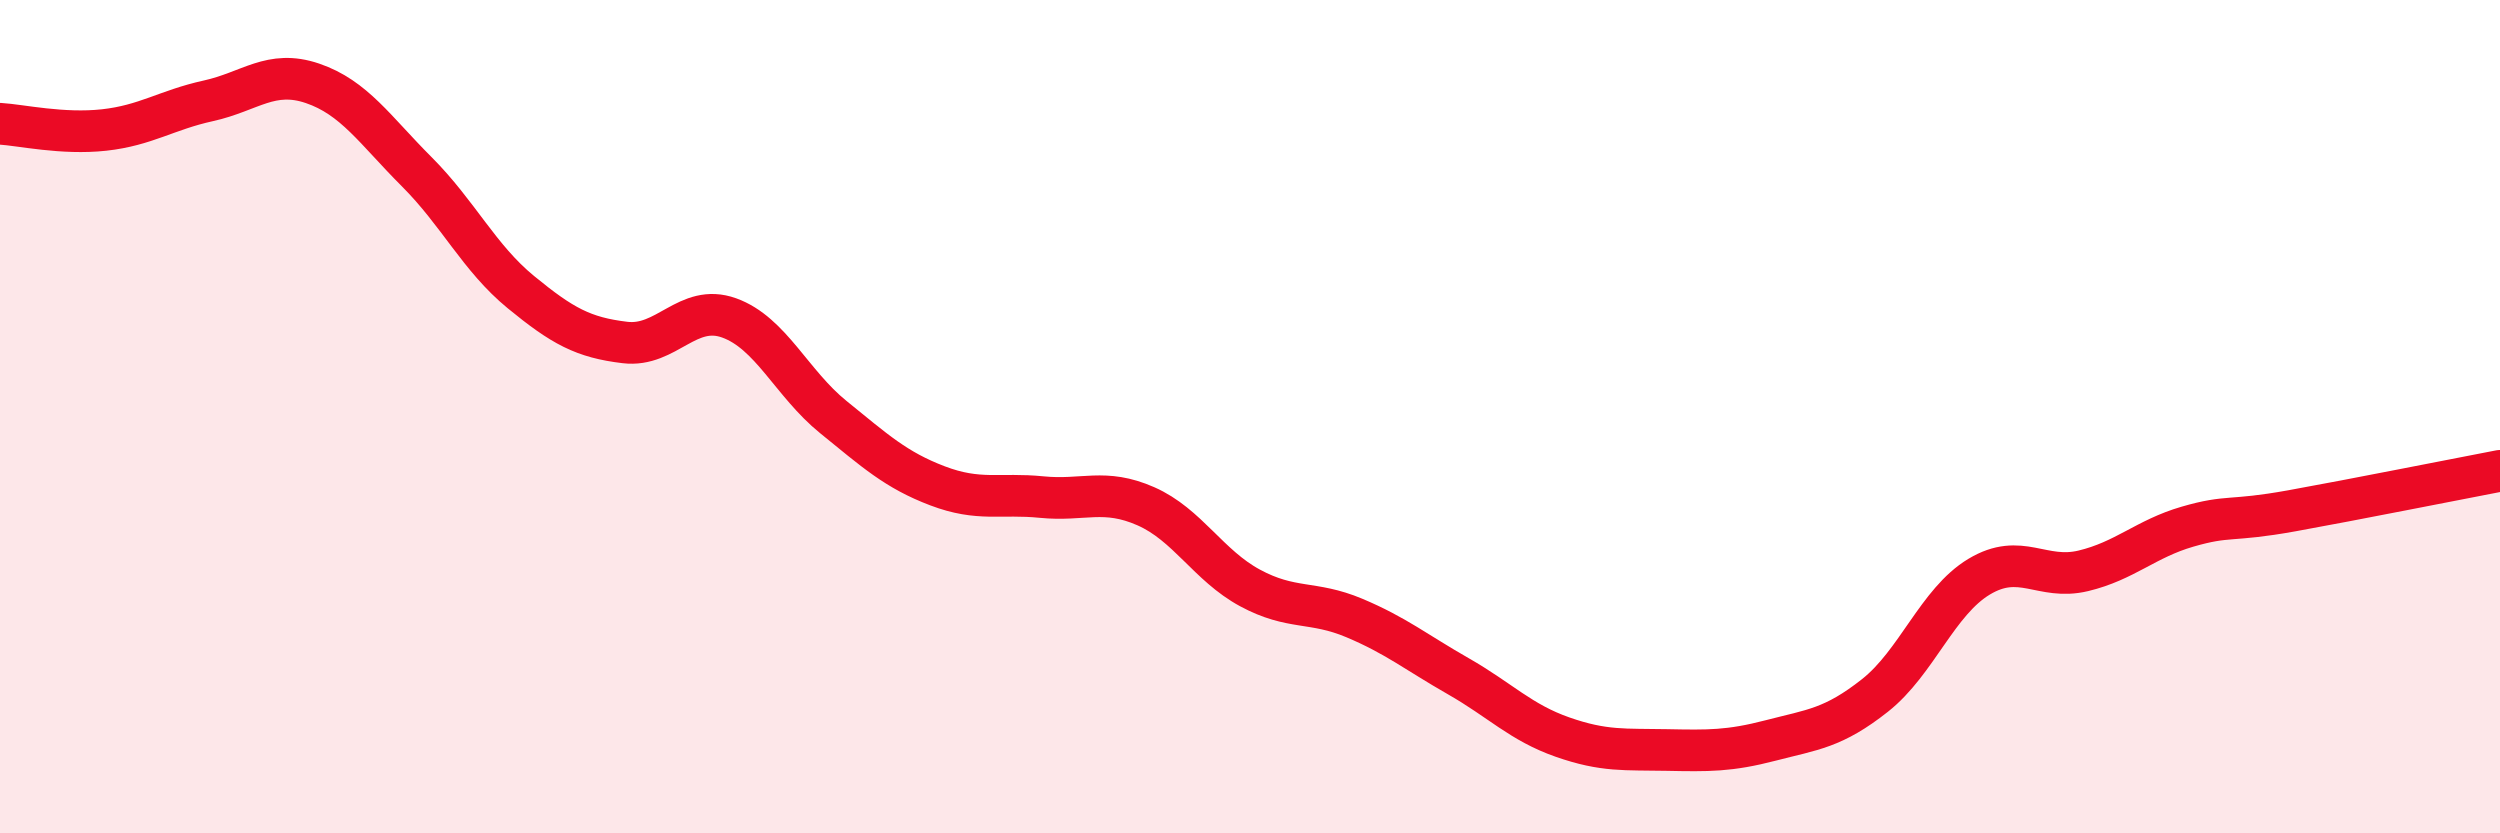 
    <svg width="60" height="20" viewBox="0 0 60 20" xmlns="http://www.w3.org/2000/svg">
      <path
        d="M 0,2.97 C 0.5,3 1.5,3.23 2.5,3.12 C 3.5,3.01 4,2.64 5,2.42 C 6,2.2 6.5,1.66 7.5,2 C 8.5,2.34 9,3.12 10,4.12 C 11,5.12 11.5,6.19 12.5,7.01 C 13.5,7.83 14,8.1 15,8.22 C 16,8.34 16.5,7.27 17.5,7.63 C 18.5,7.99 19,9.2 20,10.01 C 21,10.82 21.5,11.28 22.5,11.66 C 23.5,12.04 24,11.83 25,11.93 C 26,12.03 26.5,11.71 27.5,12.15 C 28.5,12.59 29,13.57 30,14.11 C 31,14.65 31.5,14.41 32.5,14.83 C 33.5,15.25 34,15.66 35,16.23 C 36,16.8 36.5,17.34 37.5,17.69 C 38.5,18.04 39,17.98 40,18 C 41,18.02 41.5,18.03 42.5,17.77 C 43.5,17.51 44,17.48 45,16.69 C 46,15.9 46.5,14.44 47.5,13.84 C 48.5,13.24 49,13.94 50,13.7 C 51,13.46 51.5,12.93 52.5,12.64 C 53.5,12.35 53.5,12.53 55,12.26 C 56.5,11.99 59,11.49 60,11.3L60 20L0 20Z"
        fill="#EB0A25"
        opacity="0.1"
        stroke-linecap="round"
        stroke-linejoin="round"
      />
      <path
        d="M 0,2.97 C 0.5,3 1.5,3.23 2.5,3.12 C 3.5,3.01 4,2.64 5,2.42 C 6,2.2 6.5,1.66 7.5,2 C 8.5,2.34 9,3.12 10,4.12 C 11,5.12 11.5,6.19 12.5,7.01 C 13.5,7.83 14,8.1 15,8.22 C 16,8.34 16.5,7.27 17.5,7.63 C 18.5,7.99 19,9.2 20,10.01 C 21,10.82 21.5,11.28 22.5,11.66 C 23.5,12.04 24,11.83 25,11.93 C 26,12.03 26.5,11.71 27.5,12.15 C 28.5,12.59 29,13.57 30,14.11 C 31,14.65 31.5,14.41 32.5,14.83 C 33.5,15.25 34,15.66 35,16.23 C 36,16.8 36.5,17.34 37.5,17.69 C 38.5,18.04 39,17.98 40,18 C 41,18.02 41.5,18.03 42.5,17.77 C 43.5,17.51 44,17.48 45,16.69 C 46,15.9 46.5,14.44 47.5,13.84 C 48.5,13.24 49,13.94 50,13.7 C 51,13.46 51.5,12.93 52.5,12.64 C 53.5,12.35 53.5,12.53 55,12.26 C 56.5,11.99 59,11.49 60,11.3"
        stroke="#EB0A25"
        stroke-width="1"
        fill="none"
        stroke-linecap="round"
        stroke-linejoin="round"
      />
    </svg>
  